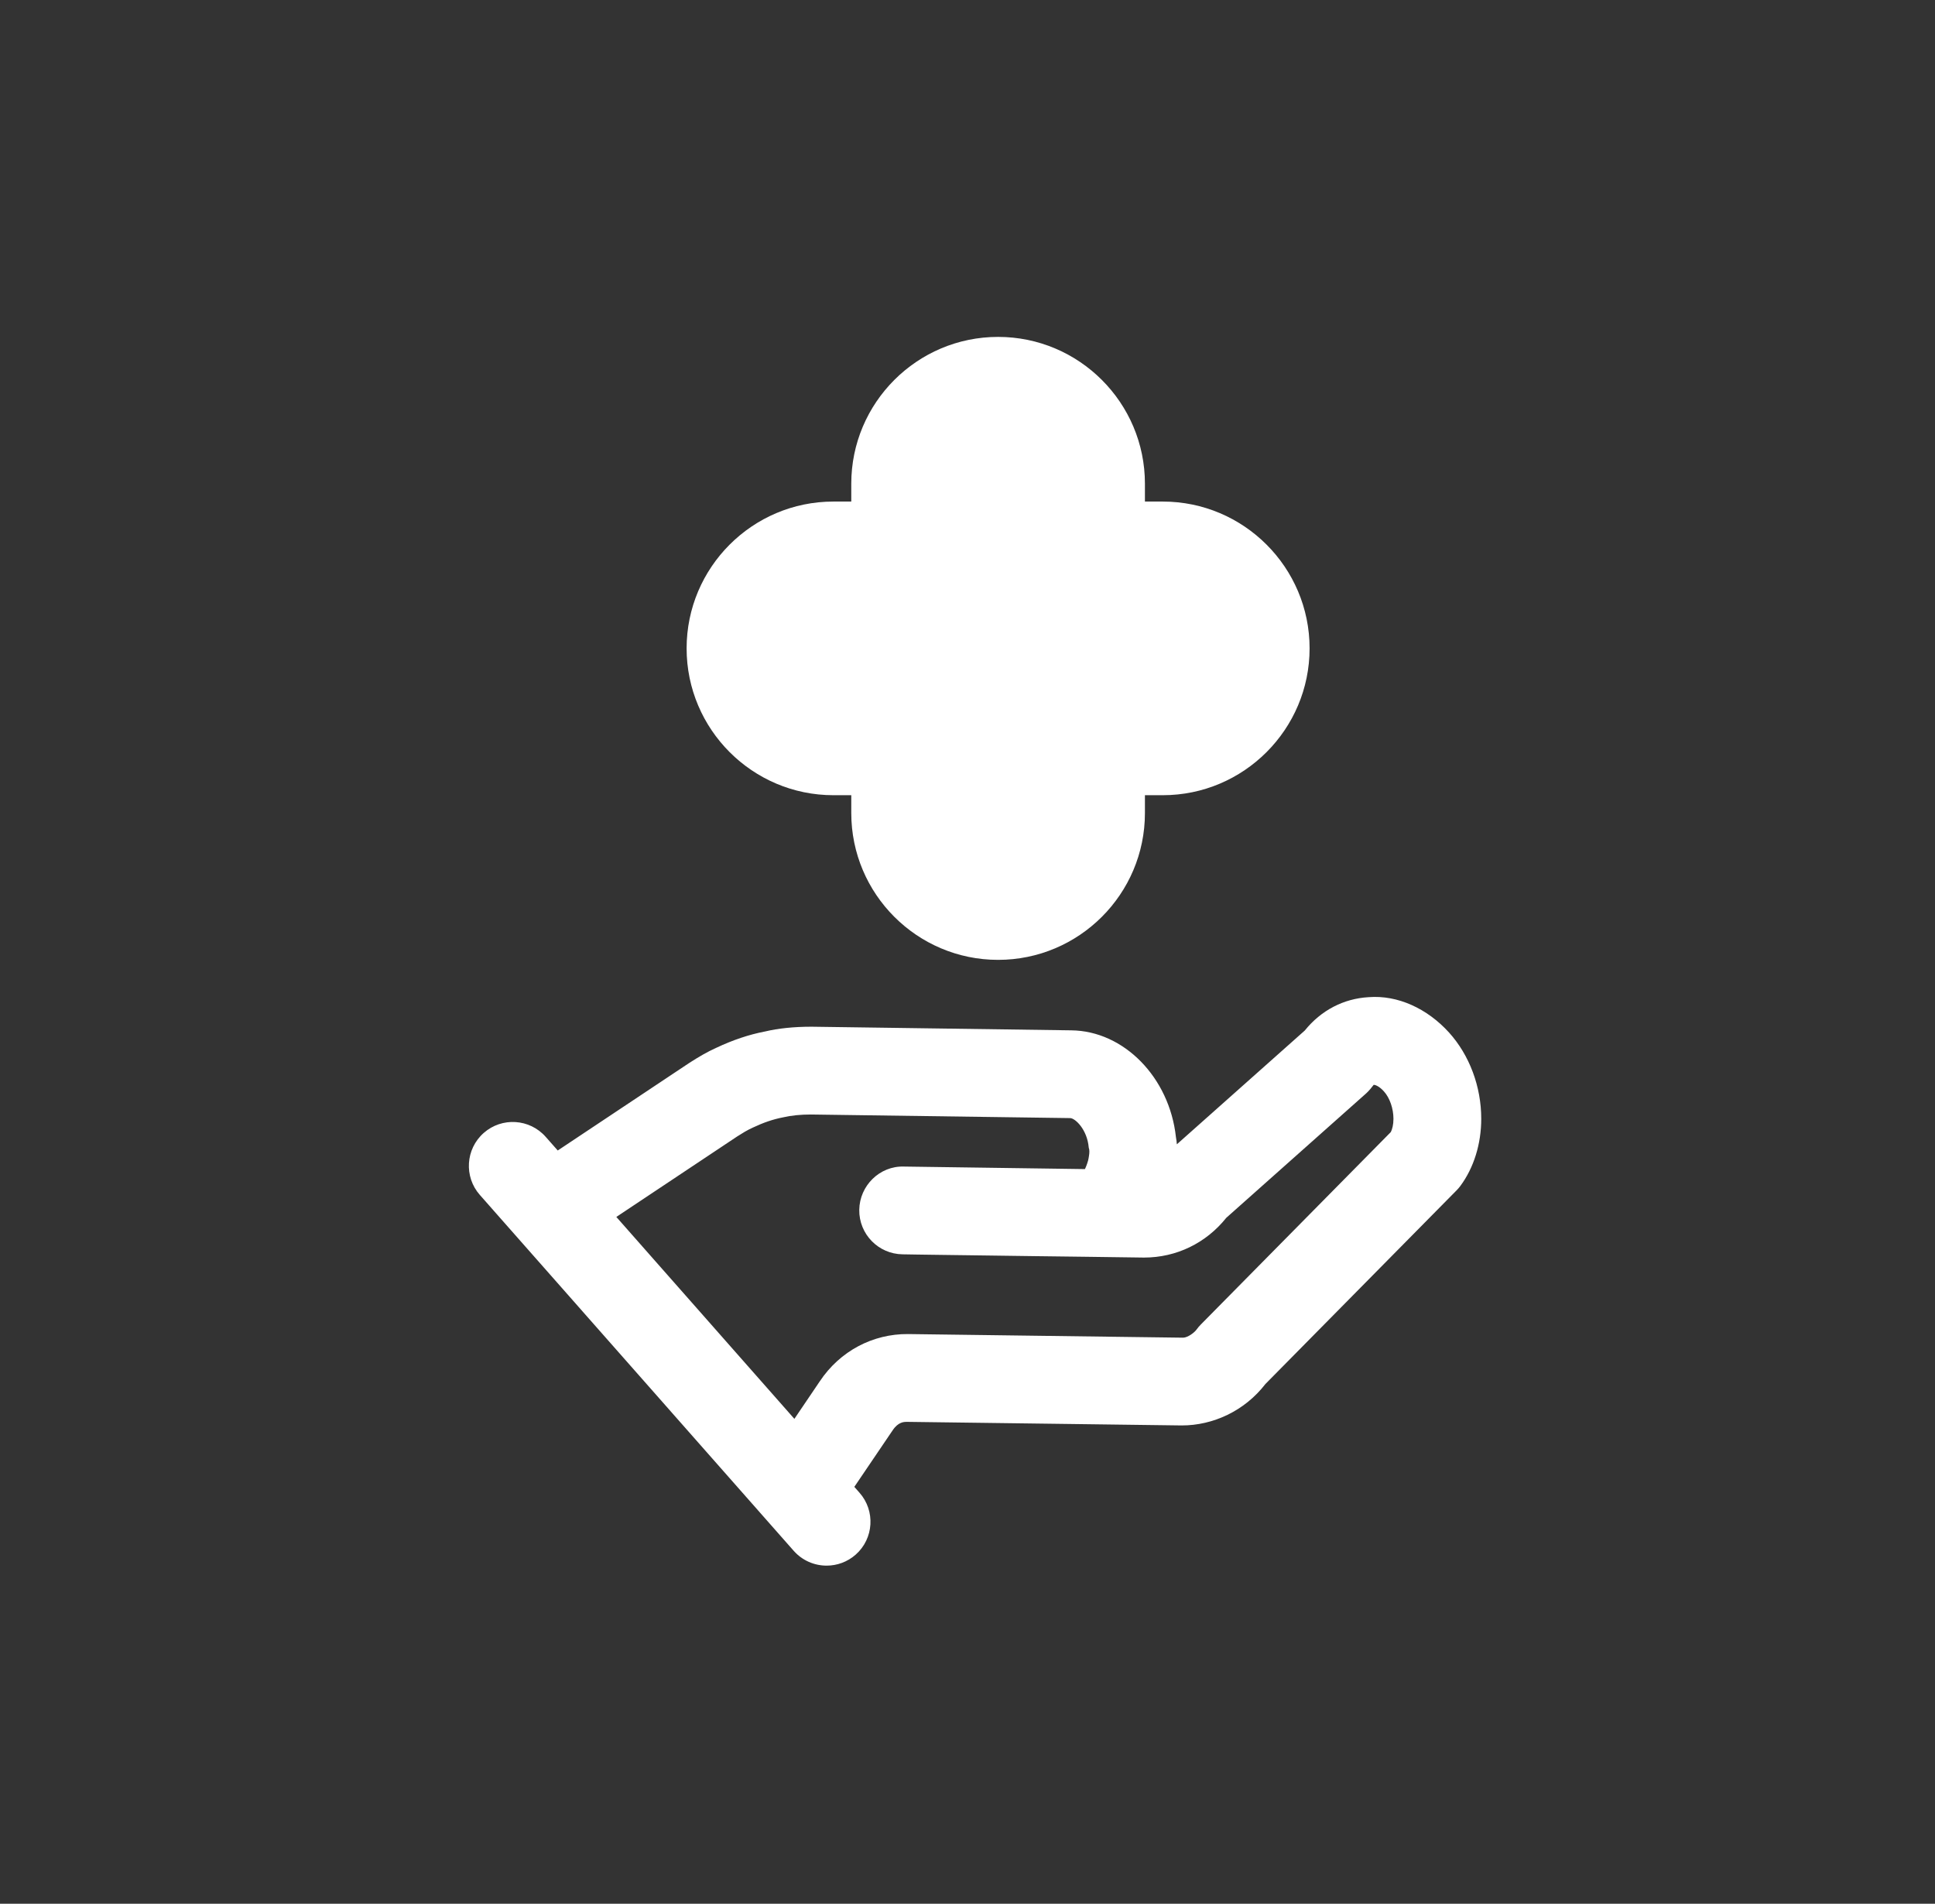 <svg width="62" height="61" viewBox="0 0 62 61" fill="none" xmlns="http://www.w3.org/2000/svg">
<rect x="0" y="0" width="62" height="61" fill="#333333" stroke="none"/>
<path d="M26.704 25.48H27.276V26.052C27.276 28.646 29.386 30.756 31.98 30.756C34.575 30.756 36.685 28.646 36.685 26.052V25.48H37.257C39.851 25.48 41.961 23.369 41.961 20.775C41.961 18.181 39.851 16.071 37.257 16.071H36.685V15.499C36.685 12.905 34.575 10.795 31.98 10.795C29.386 10.795 27.276 12.905 27.276 15.499V16.071H26.704C24.11 16.071 22 18.181 22 20.775C22 23.369 24.11 25.48 26.704 25.48Z" fill="white"/>
<path d="M25.432 49.692C25.71 50.006 26.097 50.166 26.486 50.166C26.817 50.166 27.15 50.05 27.418 49.813C27.999 49.298 28.053 48.409 27.538 47.828L27.374 47.642L28.601 45.831C28.785 45.555 28.971 45.562 29.047 45.559L37.862 45.674C38.864 45.676 39.878 45.211 40.545 44.347L46.663 38.149C46.71 38.103 46.753 38.052 46.792 38C47.223 37.419 47.461 36.654 47.461 35.848C47.461 34.816 47.084 33.809 46.428 33.083C45.726 32.311 44.783 31.88 43.857 31.951C43.05 31.996 42.328 32.374 41.807 33.02L37.708 36.666C37.702 36.595 37.695 36.518 37.678 36.431C37.469 34.524 36.012 33.032 34.325 33.014L26.002 32.898C25.432 32.898 24.928 32.952 24.517 33.05C24.003 33.148 23.482 33.323 22.948 33.575C22.656 33.706 22.393 33.862 22.089 34.056L17.871 36.864L17.485 36.427C16.971 35.844 16.082 35.788 15.5 36.301C14.917 36.815 14.861 37.704 15.374 38.287L25.432 49.692ZM23.621 36.414C23.782 36.312 23.932 36.216 24.125 36.129C24.464 35.969 24.765 35.865 25.101 35.8C25.353 35.741 25.656 35.711 25.982 35.711L34.29 35.826C34.448 35.828 34.836 36.188 34.885 36.773C34.914 36.848 34.907 36.946 34.891 37.044C34.883 37.092 34.877 37.14 34.864 37.186C34.827 37.318 34.779 37.431 34.763 37.46L28.958 37.379C28.189 37.355 27.543 37.989 27.532 38.765C27.521 39.542 28.142 40.18 28.919 40.191C29.035 40.193 29.184 40.195 29.345 40.198C29.474 40.2 29.616 40.202 29.769 40.204C29.93 40.206 30.102 40.208 30.285 40.211C30.704 40.217 31.167 40.223 31.658 40.229C31.968 40.233 32.287 40.238 32.608 40.242C32.783 40.244 32.958 40.246 33.133 40.249C33.294 40.251 33.454 40.253 33.612 40.255C34.031 40.26 34.434 40.266 34.811 40.27C35.611 40.281 36.284 40.29 36.656 40.295C37.691 40.295 38.643 39.833 39.292 39.021L43.775 35.033C43.852 34.964 43.955 34.842 44.016 34.759C44.053 34.76 44.178 34.789 44.343 34.971C44.529 35.176 44.648 35.52 44.648 35.848C44.648 36.04 44.608 36.186 44.564 36.273L38.477 42.439C38.426 42.49 38.38 42.545 38.338 42.603C38.267 42.702 38.056 42.86 37.907 42.862L29.09 42.746C27.971 42.739 26.918 43.283 26.265 44.263L25.453 45.463L19.748 38.993L23.621 36.414Z" fill="white"/>
</svg>
